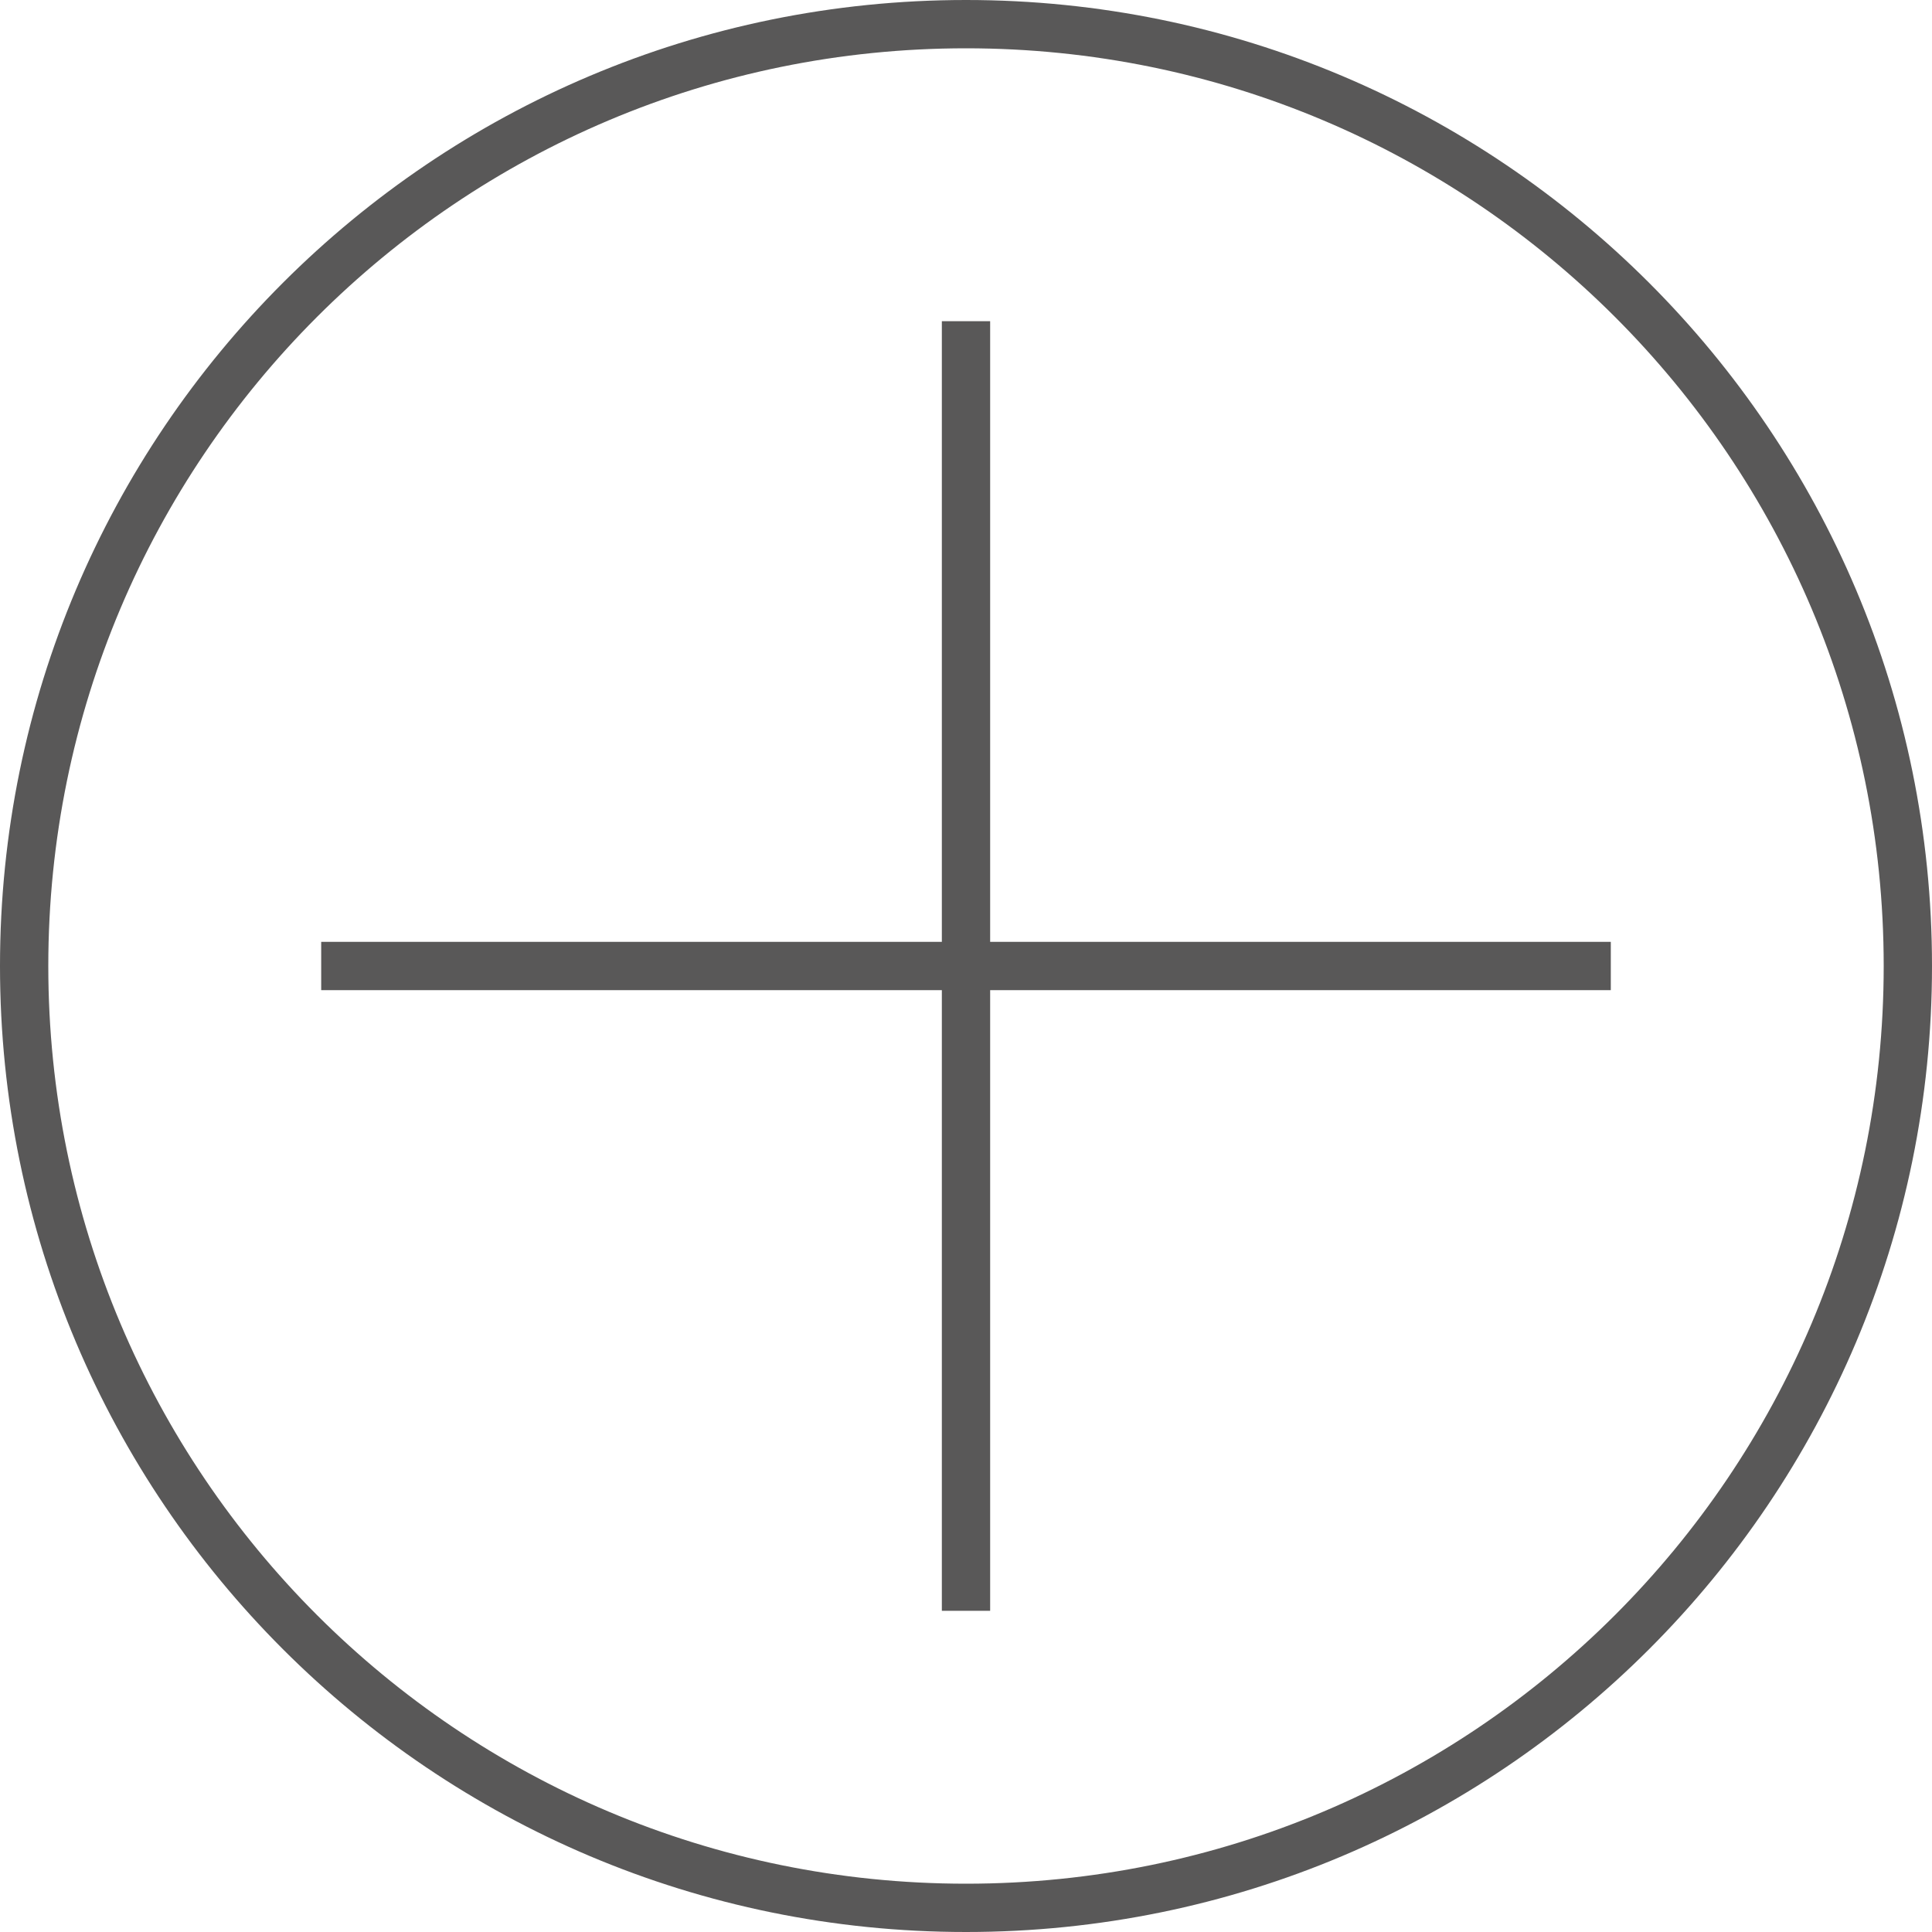 <?xml version="1.0" encoding="UTF-8"?>
<svg xmlns="http://www.w3.org/2000/svg" version="1.1" viewBox="0 0 80 80">
  <defs>
    <style>
      .cls-1 {
        fill: none;
        stroke: #595858;
        stroke-miterlimit: 10;
        stroke-width: 2px;
      }

      .cls-2 {
        fill: #595858;
      }
    </style>
  </defs>
  <!-- Generator: Adobe Illustrator 28.7.5, SVG Export Plug-In . SVG Version: 1.2.0 Build 176)  -->
  <g>
    <g id="_レイヤー_1" data-name="レイヤー_1">
      <g>
        <path class="cls-2" d="M40,2c21,0,38,17,38,38s-17,38-38,38S2,61,2,40,19,2,40,2M40,0h0C17.9,0,0,17.9,0,40H0C0,62.1,17.9,80,40,80h0c22.1,0,40-17.9,40-40h0C80,17.9,62.1,0,40,0h0Z"/>
        <line class="cls-1" x1="40" y1="66.7" x2="40" y2="13.3"/>
        <line class="cls-1" x1="66.7" y1="40" x2="13.3" y2="40"/>
      </g>
    </g>
  </g>
</svg>